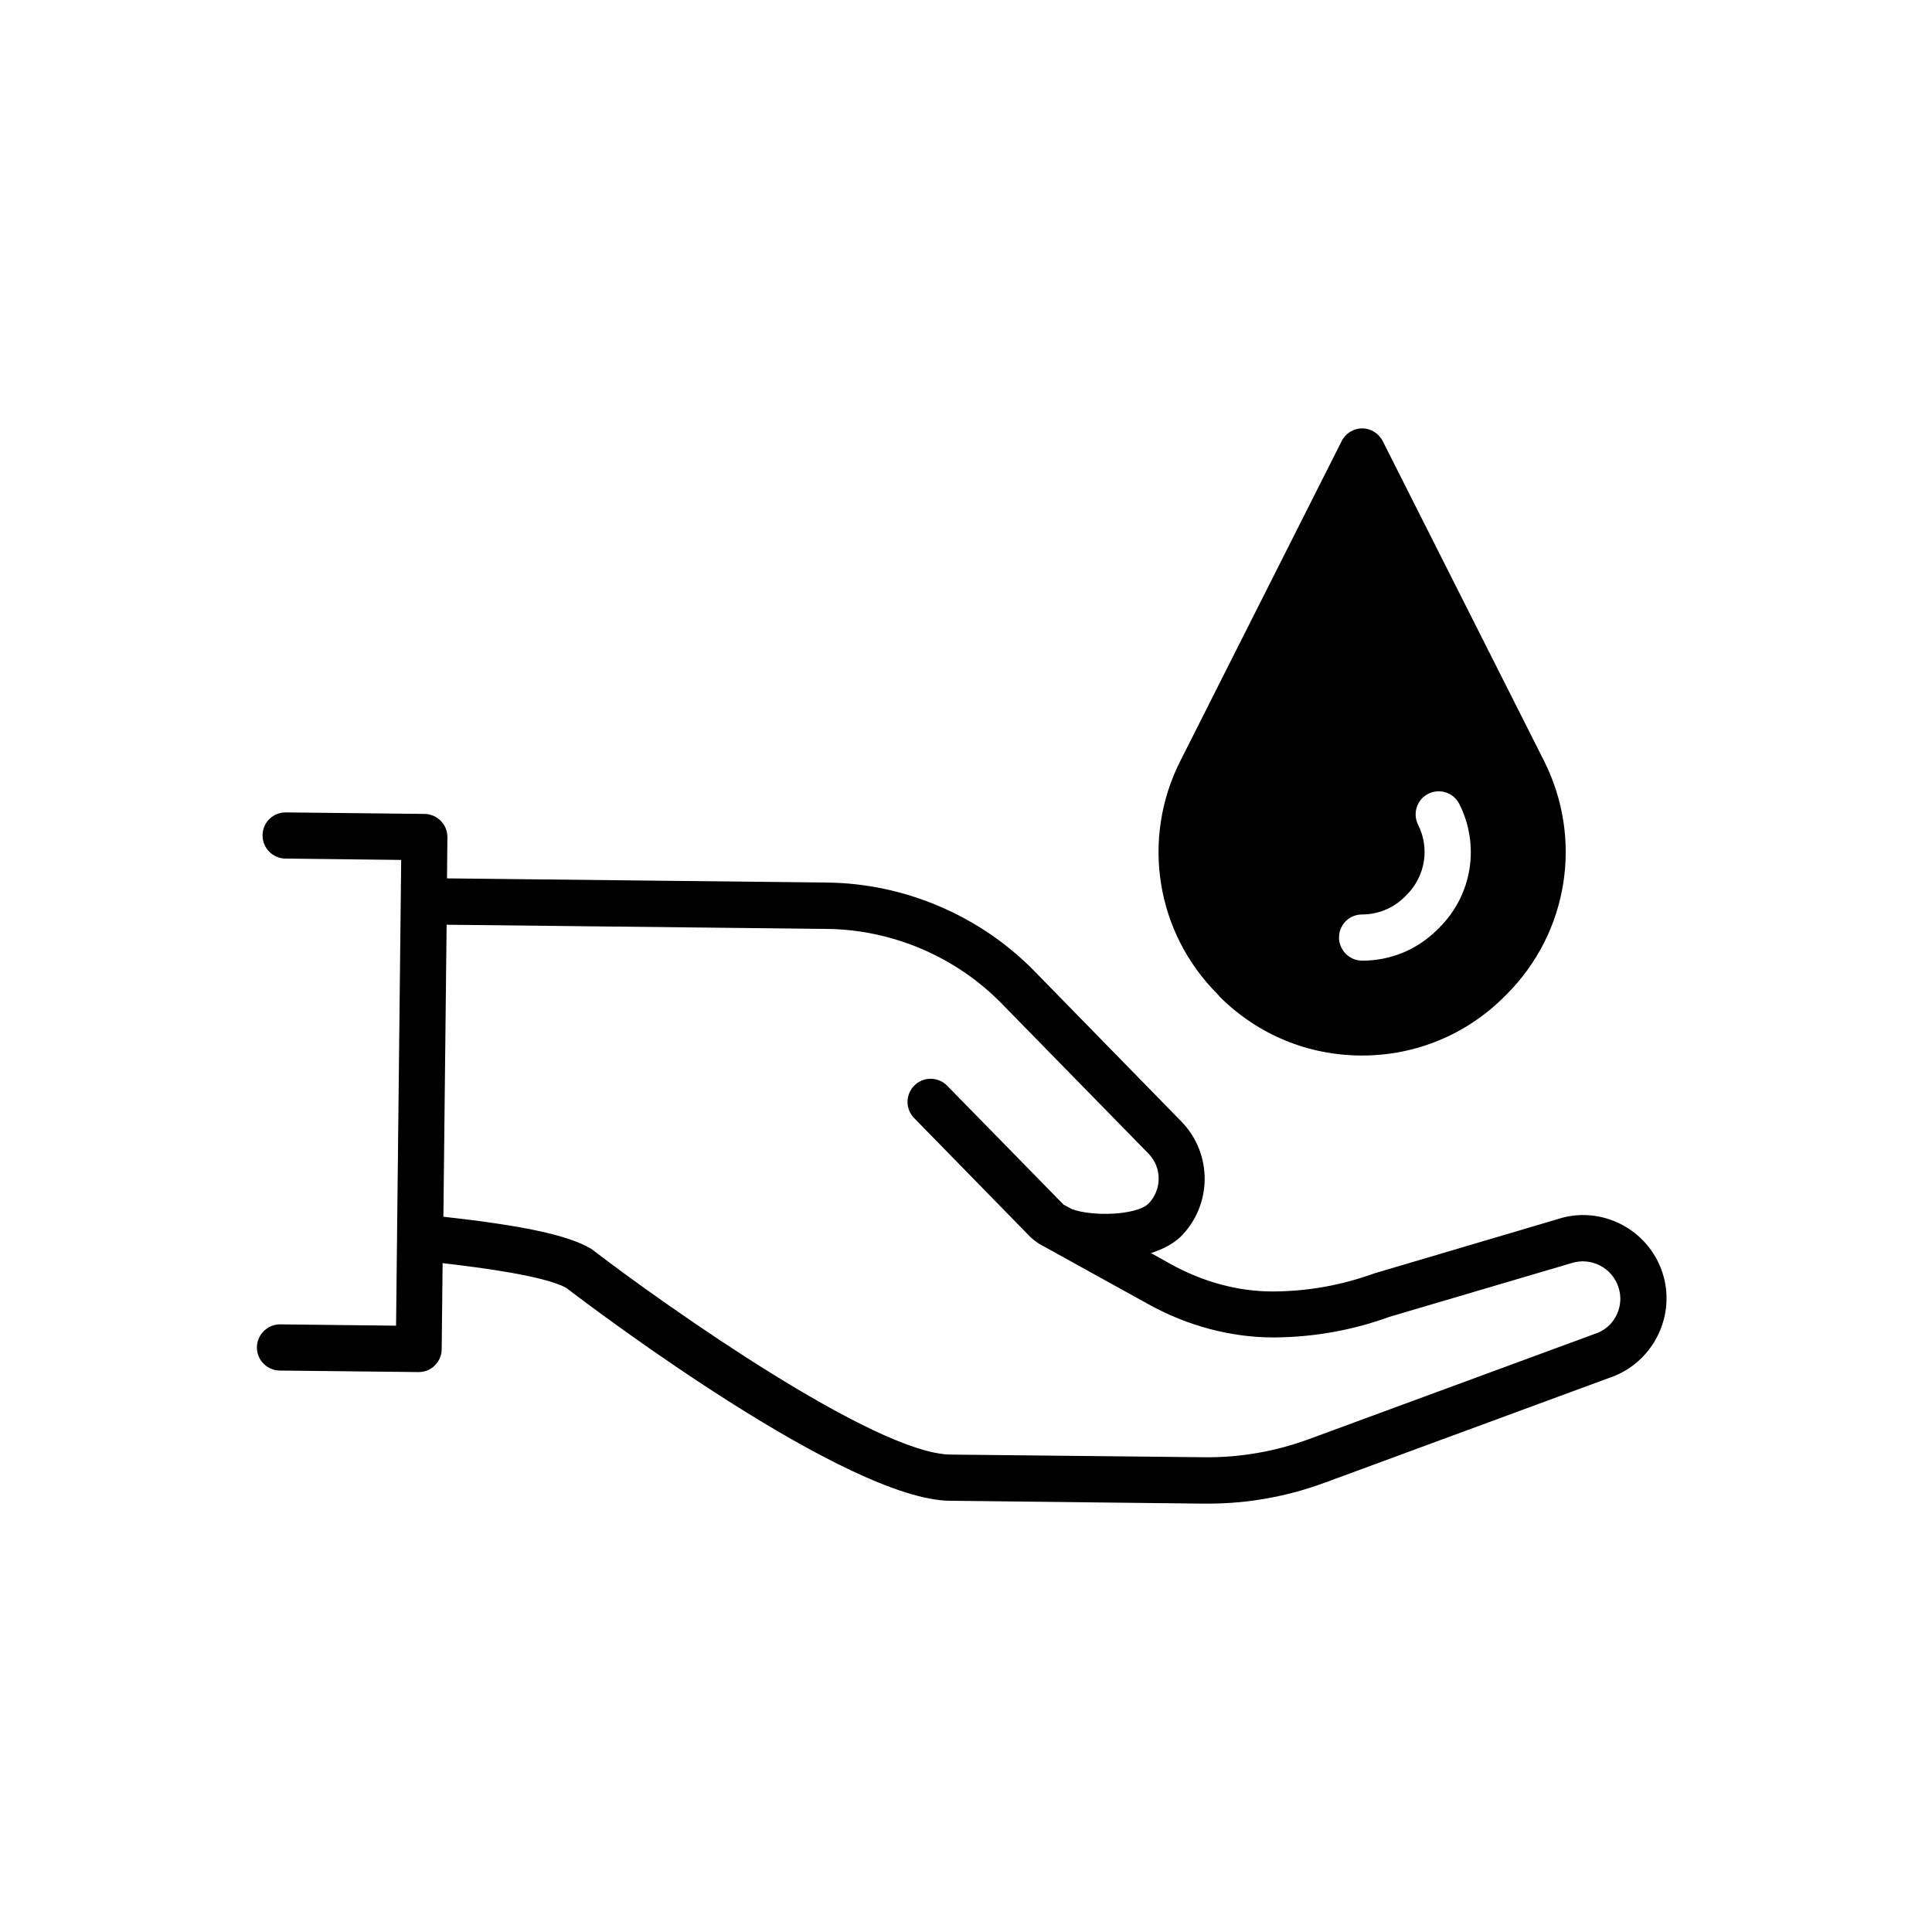 <?xml version="1.0" encoding="UTF-8"?>
<!-- Uploaded to: ICON Repo, www.svgrepo.com, Generator: ICON Repo Mixer Tools -->
<svg fill="#000000" width="800px" height="800px" version="1.1" viewBox="144 144 512 512" xmlns="http://www.w3.org/2000/svg">
 <path d="m467.21 408.11c10.078 10.078 23.477 15.617 37.734 15.617 14.258 0 27.66-5.543 37.734-15.617l0.605-0.605c16.324-16.324 20.305-41.16 9.926-61.816l-42.773-84.793c-1.059-2.066-3.176-3.375-5.441-3.375-2.266 0-4.434 1.309-5.441 3.375l-42.773 84.793c-10.43 20.656-6.449 45.492 9.926 61.816zm37.734-21.766c4.281 0 8.312-1.664 11.336-4.684l0.555-0.555c4.887-4.938 6.098-12.344 2.973-18.539-1.512-3.023-0.301-6.699 2.719-8.211 3.023-1.512 6.699-0.301 8.211 2.719 5.492 10.934 3.426 24.031-5.238 32.695l-0.555 0.555c-5.34 5.34-12.395 8.262-19.949 8.262-3.375 0-6.144-2.769-6.144-6.144s2.719-6.098 6.094-6.098zm79.652 95.02c-3.727-11.586-16.223-18.035-27.711-14.309l-48.367 14.309c-0.102 0.051-0.25 0.051-0.352 0.102-8.566 3.125-17.582 4.734-26.703 4.785h-0.25c-9.117 0-18.391-2.519-26.953-7.254l-5.238-2.922c2.82-0.906 5.34-2.168 7.254-3.777 0.152-0.152 0.301-0.25 0.453-0.402 8.566-8.363 8.715-22.168 0.301-30.73l-38.844-39.75c-14.41-14.762-34.461-23.328-55.066-23.527l-100.66-1.113 0.102-10.883c0.051-3.375-2.672-6.144-6.047-6.195l-36.777-0.402h-0.051c-3.324 0-6.098 2.672-6.098 6.047-0.051 3.375 2.672 6.144 6.047 6.195l30.684 0.352-1.359 123.43-30.684-0.352c-3.324-0.051-6.144 2.672-6.195 6.047s2.672 6.144 6.047 6.195l36.777 0.402h0.051c1.613 0 3.125-0.605 4.281-1.762 1.16-1.16 1.812-2.672 1.812-4.281l0.25-22.824c10.48 1.211 26.801 3.375 32.695 6.5 9.07 6.953 74.613 56.176 101.77 56.477l67.207 0.754h1.109c10.629 0 21.008-1.863 30.984-5.543l76.832-28.312c10.633-4.383 16.227-16.324 12.699-27.258zm-17.129 15.82-76.629 28.215c-8.918 3.273-18.188 4.887-27.711 4.785l-67.207-0.707c-19.902-0.203-75.219-39.195-94.816-54.211-0.203-0.152-0.453-0.301-0.656-0.453-6.098-3.477-17.531-5.996-38.945-8.363l0.855-77.387 100.66 1.109c17.383 0.152 34.309 7.356 46.453 19.801l38.895 39.75c3.629 3.727 3.578 9.672-0.102 13.352-3.273 2.973-14.66 3.375-20.203 1.359l-2.215-1.211-0.102-0.102-30.73-31.387c-2.367-2.418-6.246-2.469-8.664-0.102-2.418 2.367-2.469 6.246-0.102 8.664l30.781 31.488c0.605 0.555 1.211 1.109 1.965 1.562 0.25 0.203 0.504 0.352 0.805 0.504l28.516 15.77c10.43 5.793 21.965 8.816 33.199 8.816 10.48-0.051 20.809-1.863 30.633-5.441l48.316-14.258c5.188-1.664 10.781 1.211 12.445 6.398 1.613 4.844-0.855 10.184-5.441 12.047z"/>
</svg>